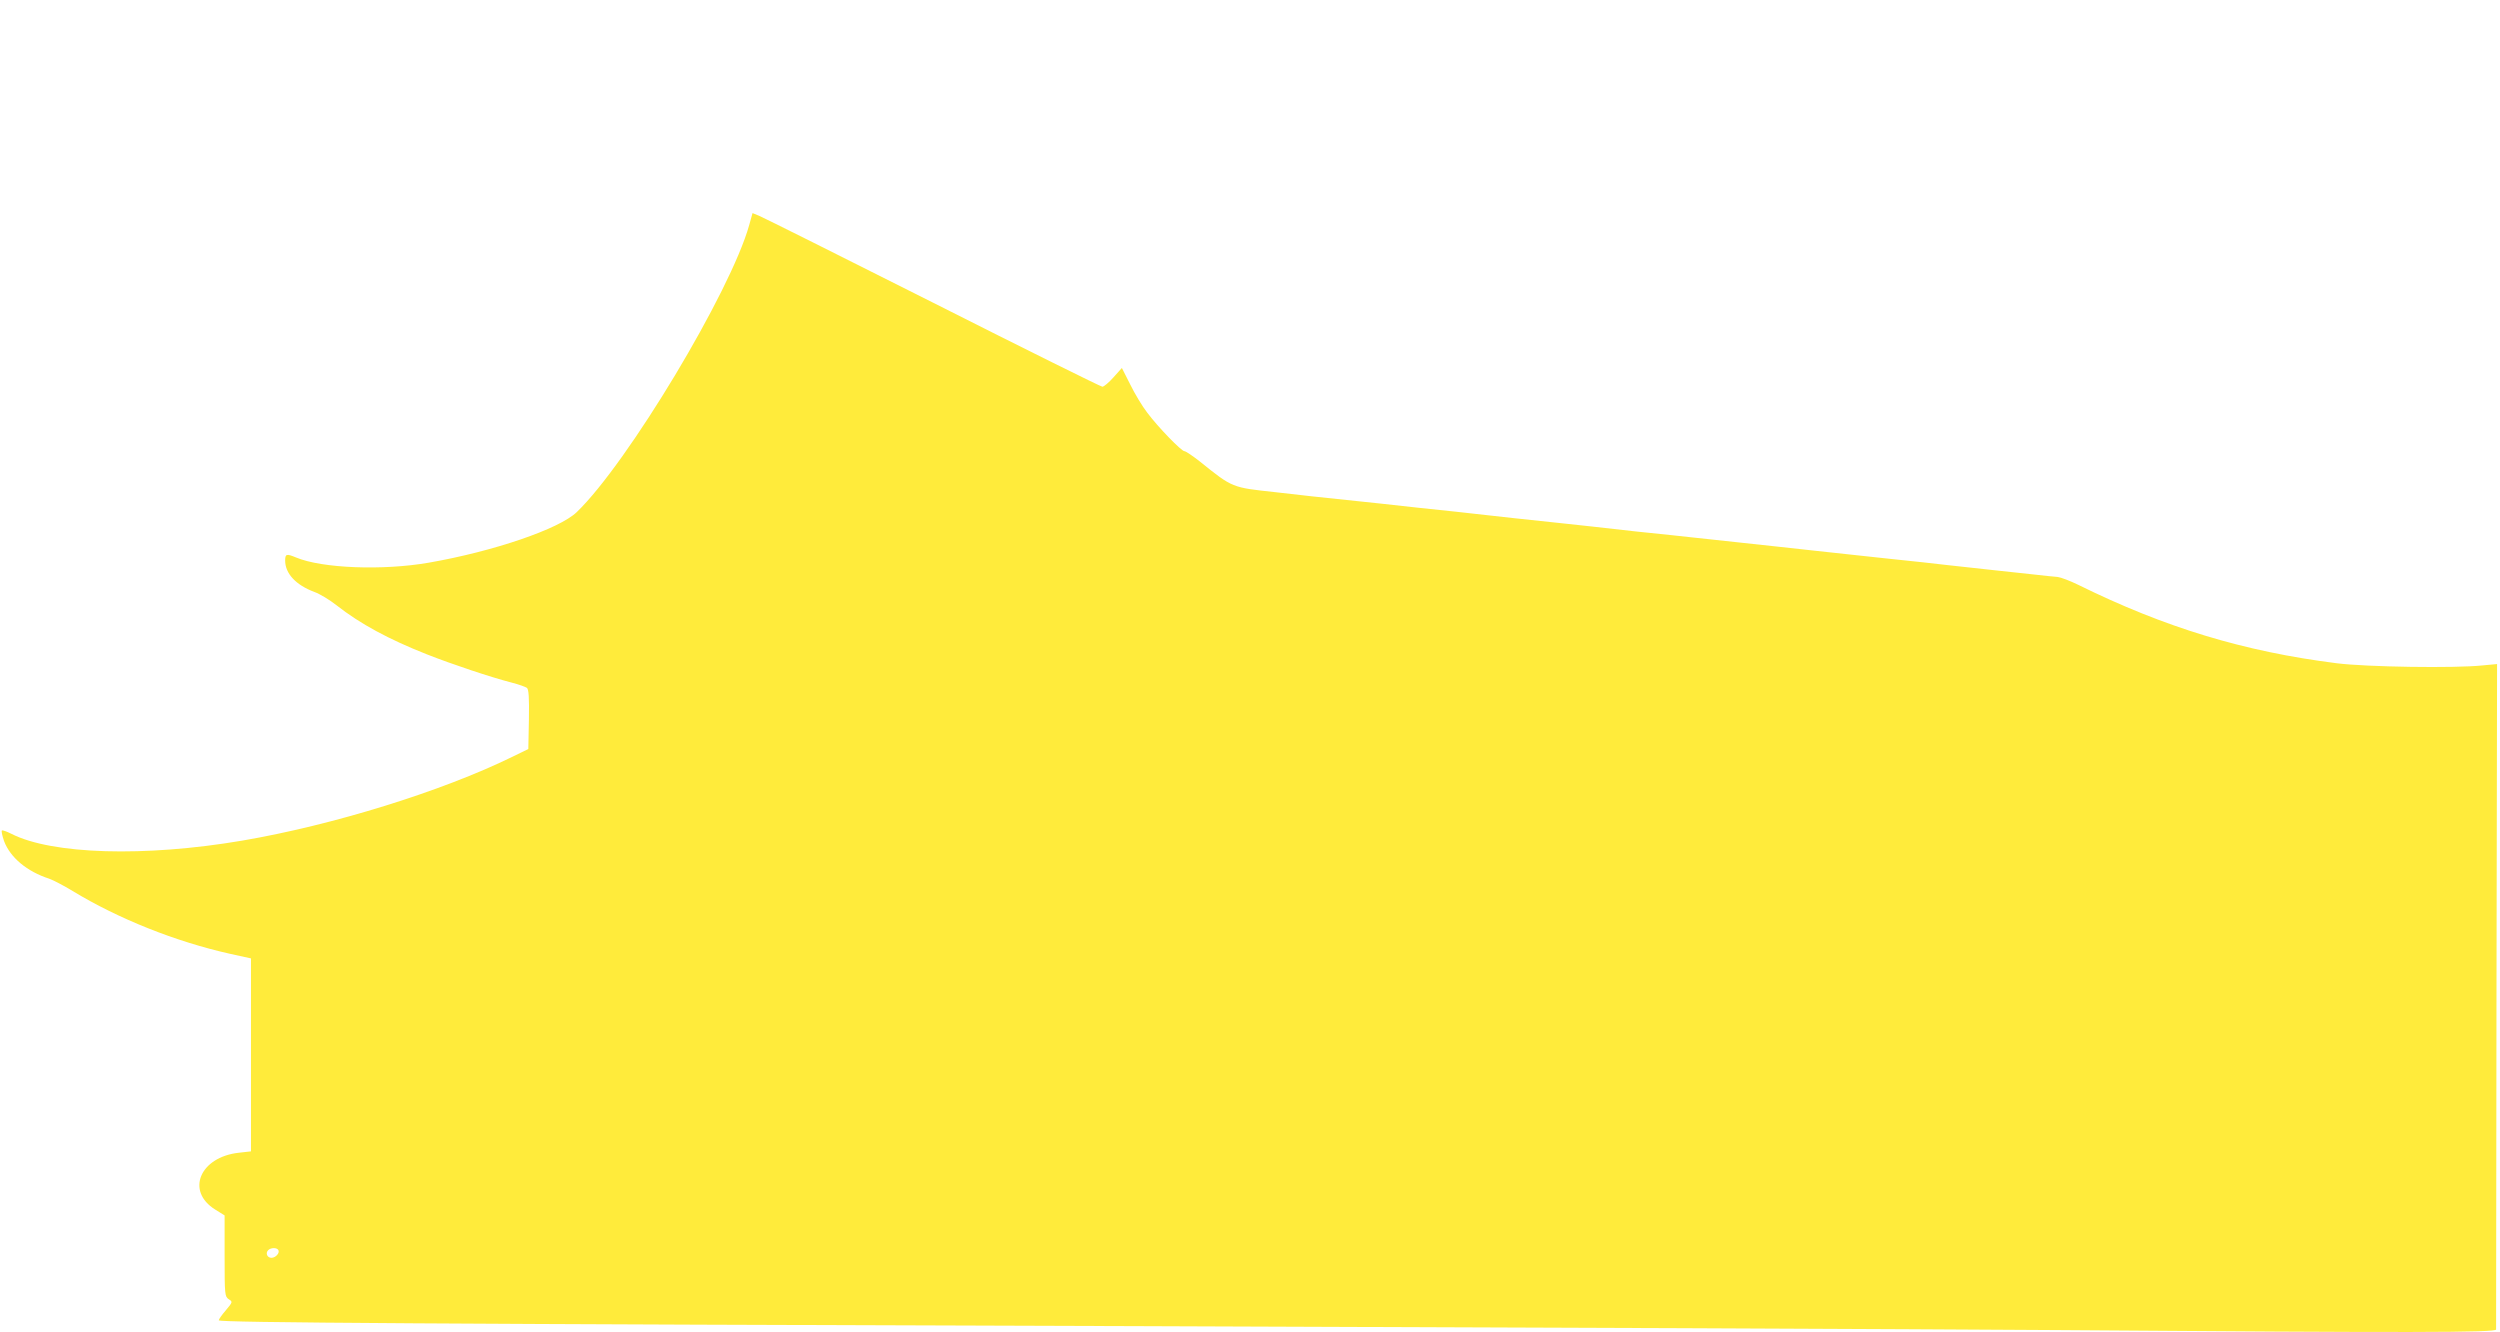 <?xml version="1.0" standalone="no"?>
<!DOCTYPE svg PUBLIC "-//W3C//DTD SVG 20010904//EN"
 "http://www.w3.org/TR/2001/REC-SVG-20010904/DTD/svg10.dtd">
<svg version="1.0" xmlns="http://www.w3.org/2000/svg"
 width="1280pt" height="682pt" viewBox="0 0 1280 682"
 preserveAspectRatio="xMidYMid meet">
<g transform="translate(0,682) scale(0.1,-0.1)"
fill="#ffeb3b" stroke="none">
<path d="M3836 5668 c-94 -339 -623 -1220 -883 -1470 -89 -86 -425 -201 -758
-259 -236 -41 -547 -29 -680 27 -48 20 -55 18 -55 -16 0 -66 54 -125 150 -161
28 -10 79 -41 113 -68 121 -95 267 -174 462 -251 129 -51 330 -118 435 -145
36 -9 71 -22 78 -27 9 -8 12 -49 10 -162 l-3 -151 -80 -39 c-363 -178 -922
-351 -1385 -430 -499 -85 -974 -71 -1182 35 -22 11 -43 19 -48 17 -4 -2 1 -26
11 -55 32 -84 117 -155 231 -192 20 -7 74 -35 120 -63 234 -142 526 -259 808
-322 l105 -23 0 -494 0 -494 -62 -7 c-200 -22 -273 -197 -121 -291 l48 -30 0
-207 c0 -200 1 -208 21 -222 21 -13 21 -14 -15 -57 -20 -23 -36 -46 -36 -51 0
-12 1093 -19 4745 -30 1848 -6 3950 -15 4670 -20 1820 -14 2245 -13 2245 3 0
6 1 776 2 1710 l3 1697 -75 -7 c-142 -15 -594 -8 -745 11 -476 60 -881 183
-1325 402 -41 20 -88 38 -105 40 -16 1 -73 7 -125 13 -52 6 -140 15 -195 21
-246 27 -285 31 -370 41 -49 5 -130 14 -180 19 -49 5 -133 14 -185 20 -52 6
-135 15 -185 20 -49 5 -132 14 -182 20 -51 5 -135 15 -185 20 -51 6 -135 15
-185 20 -51 6 -135 14 -185 20 -51 5 -133 14 -183 19 -194 22 -284 32 -370 41
-127 13 -366 39 -550 60 -49 5 -135 14 -190 20 -55 6 -140 15 -190 21 -49 5
-130 14 -180 19 -49 5 -130 14 -180 19 -49 6 -133 15 -185 21 -222 24 -219 22
-384 155 -38 30 -75 55 -82 55 -15 0 -134 122 -190 197 -25 32 -64 97 -87 144
l-43 85 -43 -48 c-23 -26 -49 -48 -57 -48 -7 0 -397 193 -866 430 -469 236
-869 436 -889 444 l-36 15 -17 -61z m-2411 -5248 c9 -15 -14 -40 -35 -40 -22
0 -32 24 -17 39 14 14 44 14 52 1z"/>
</g>
</svg>
